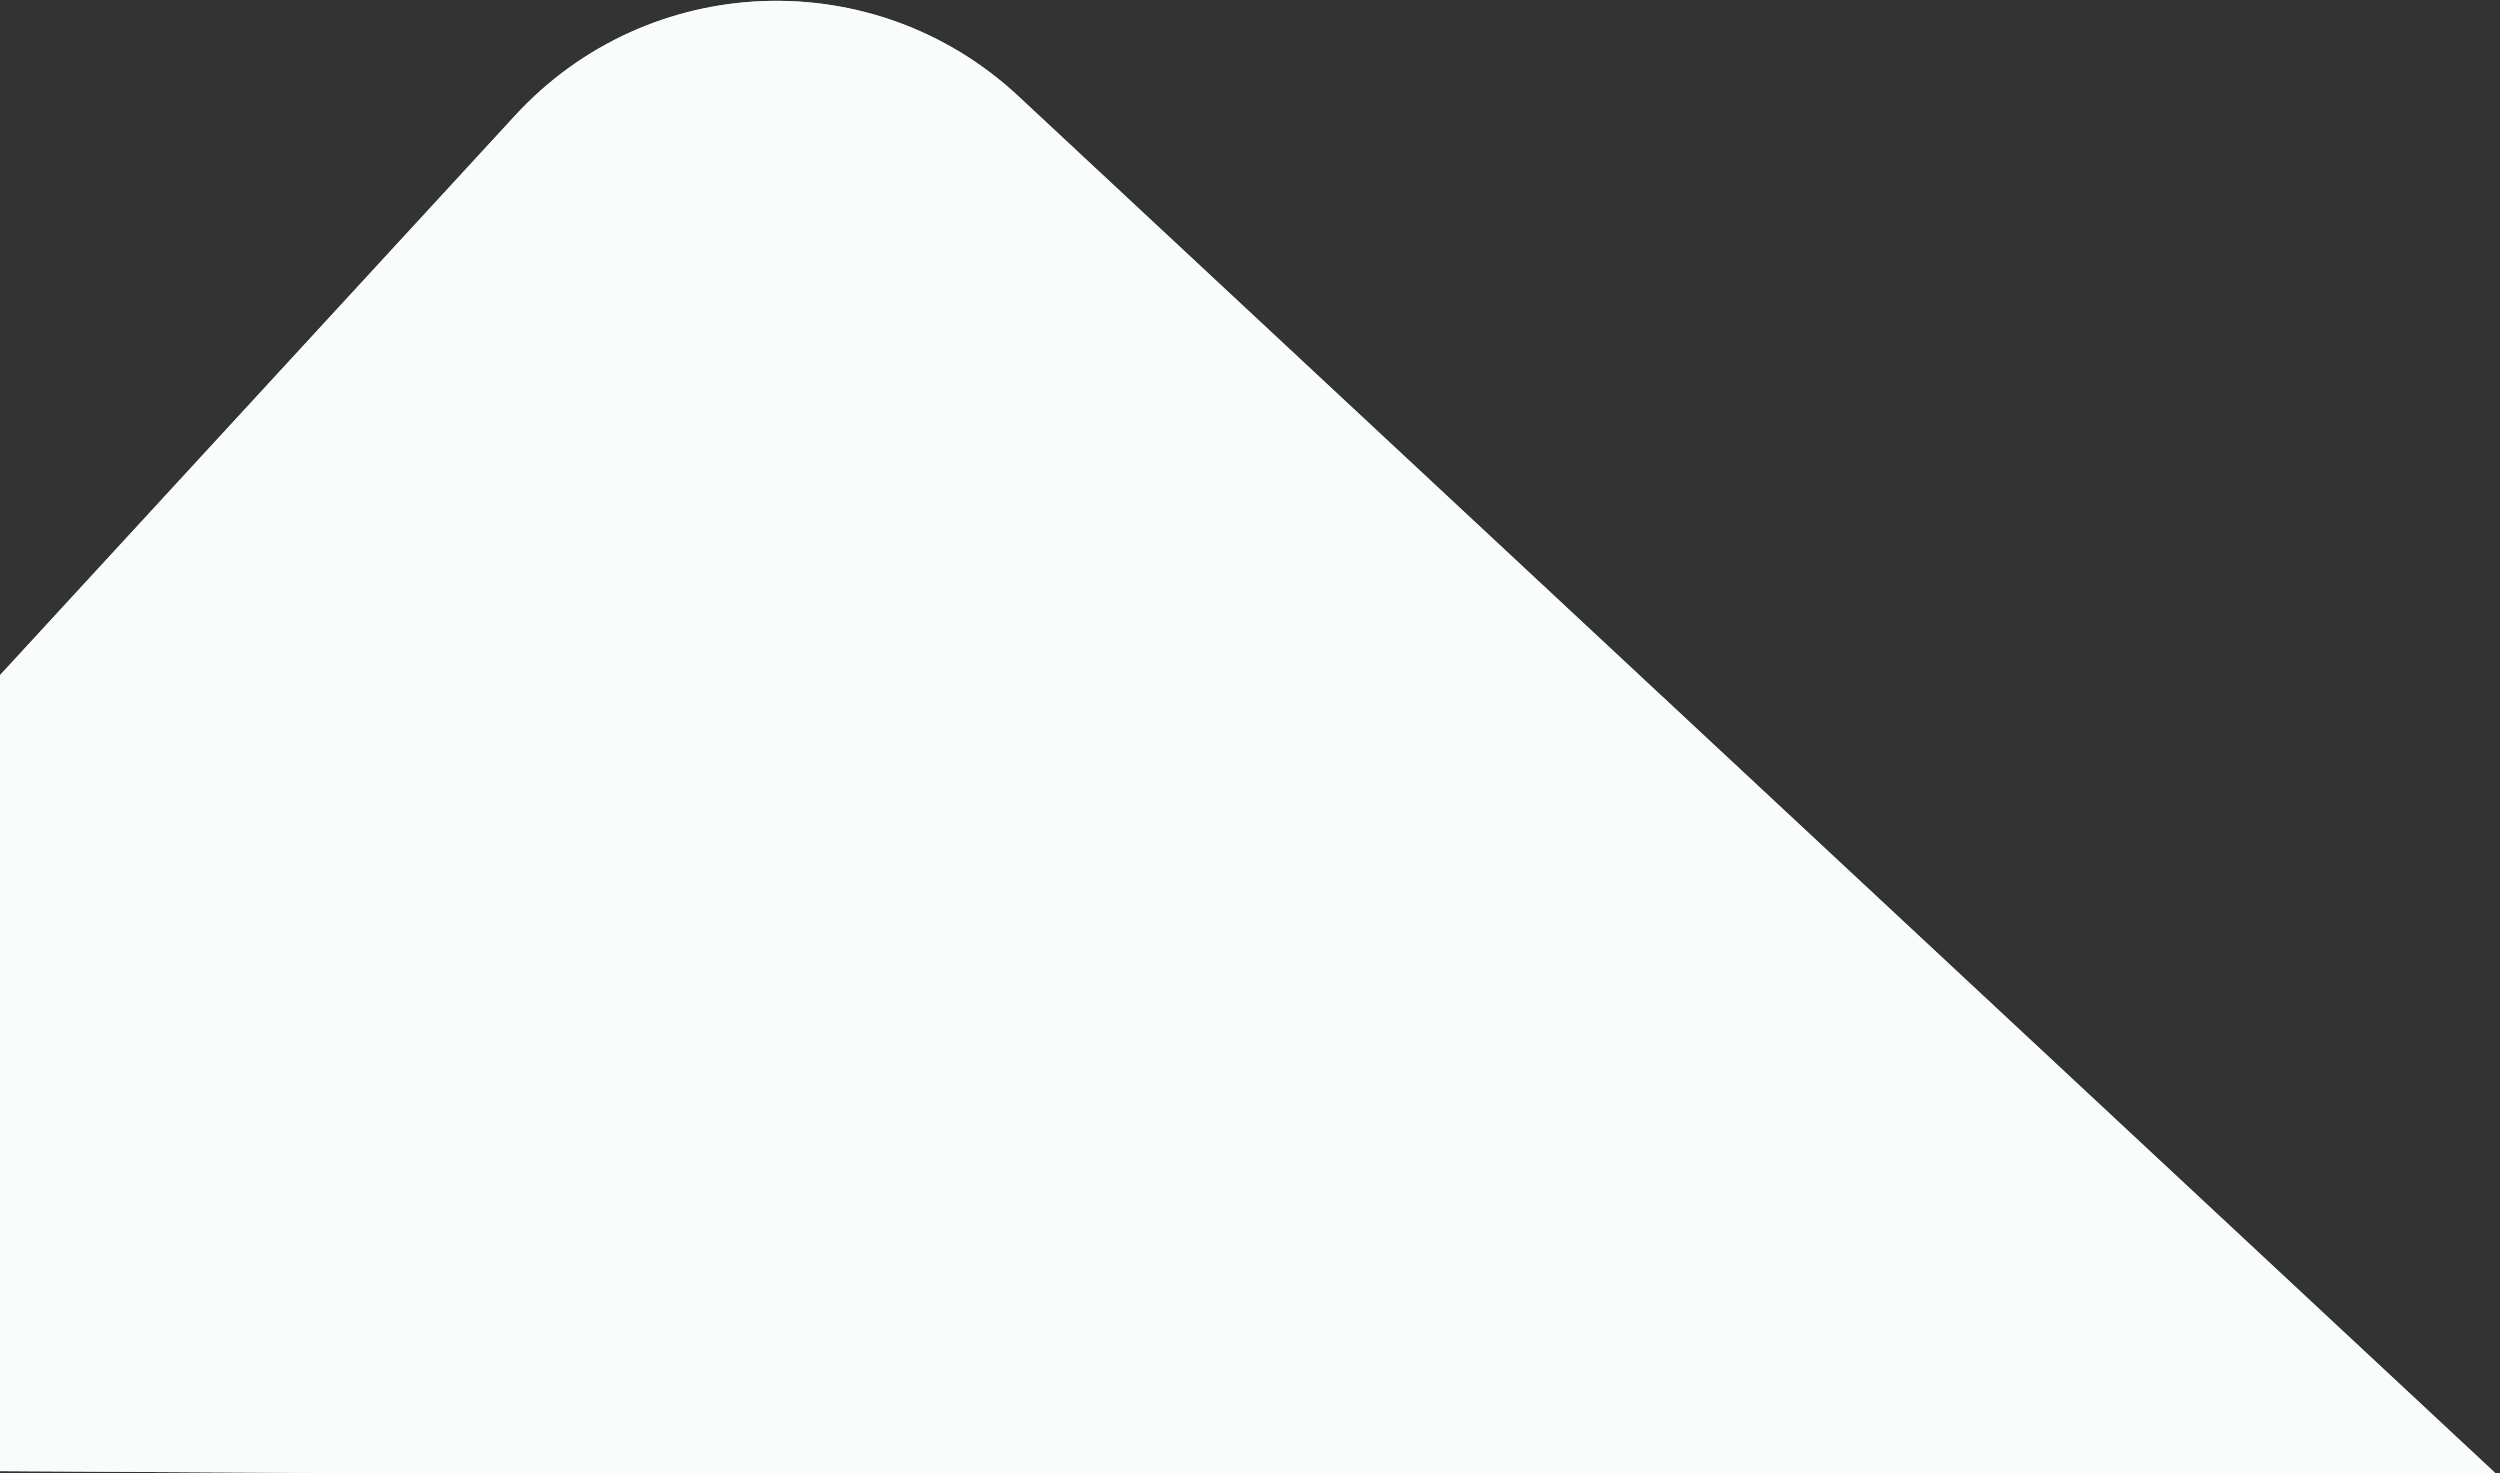 <svg width="1047" height="617" viewBox="0 0 1047 617" fill="none" xmlns="http://www.w3.org/2000/svg">
<rect x="0" y="0" width="1047" height="617" fill="#333333" stroke="none"/>
<path d="M1046.75 618.517L447.711 618.809L-0.056 616.105L-2.165 285.094L215.771 48.329C271.616 -12.341 366.174 -15.956 426.489 40.272L1046.75 618.517Z" fill="#C4C4C4"/>
<path d="M1046.75 618.517L447.711 618.809L-0.056 616.105L-2.165 285.094L215.771 48.329C271.616 -12.341 366.174 -15.956 426.489 40.272L1046.75 618.517Z" fill="#F8FCFB"/>
</svg>
